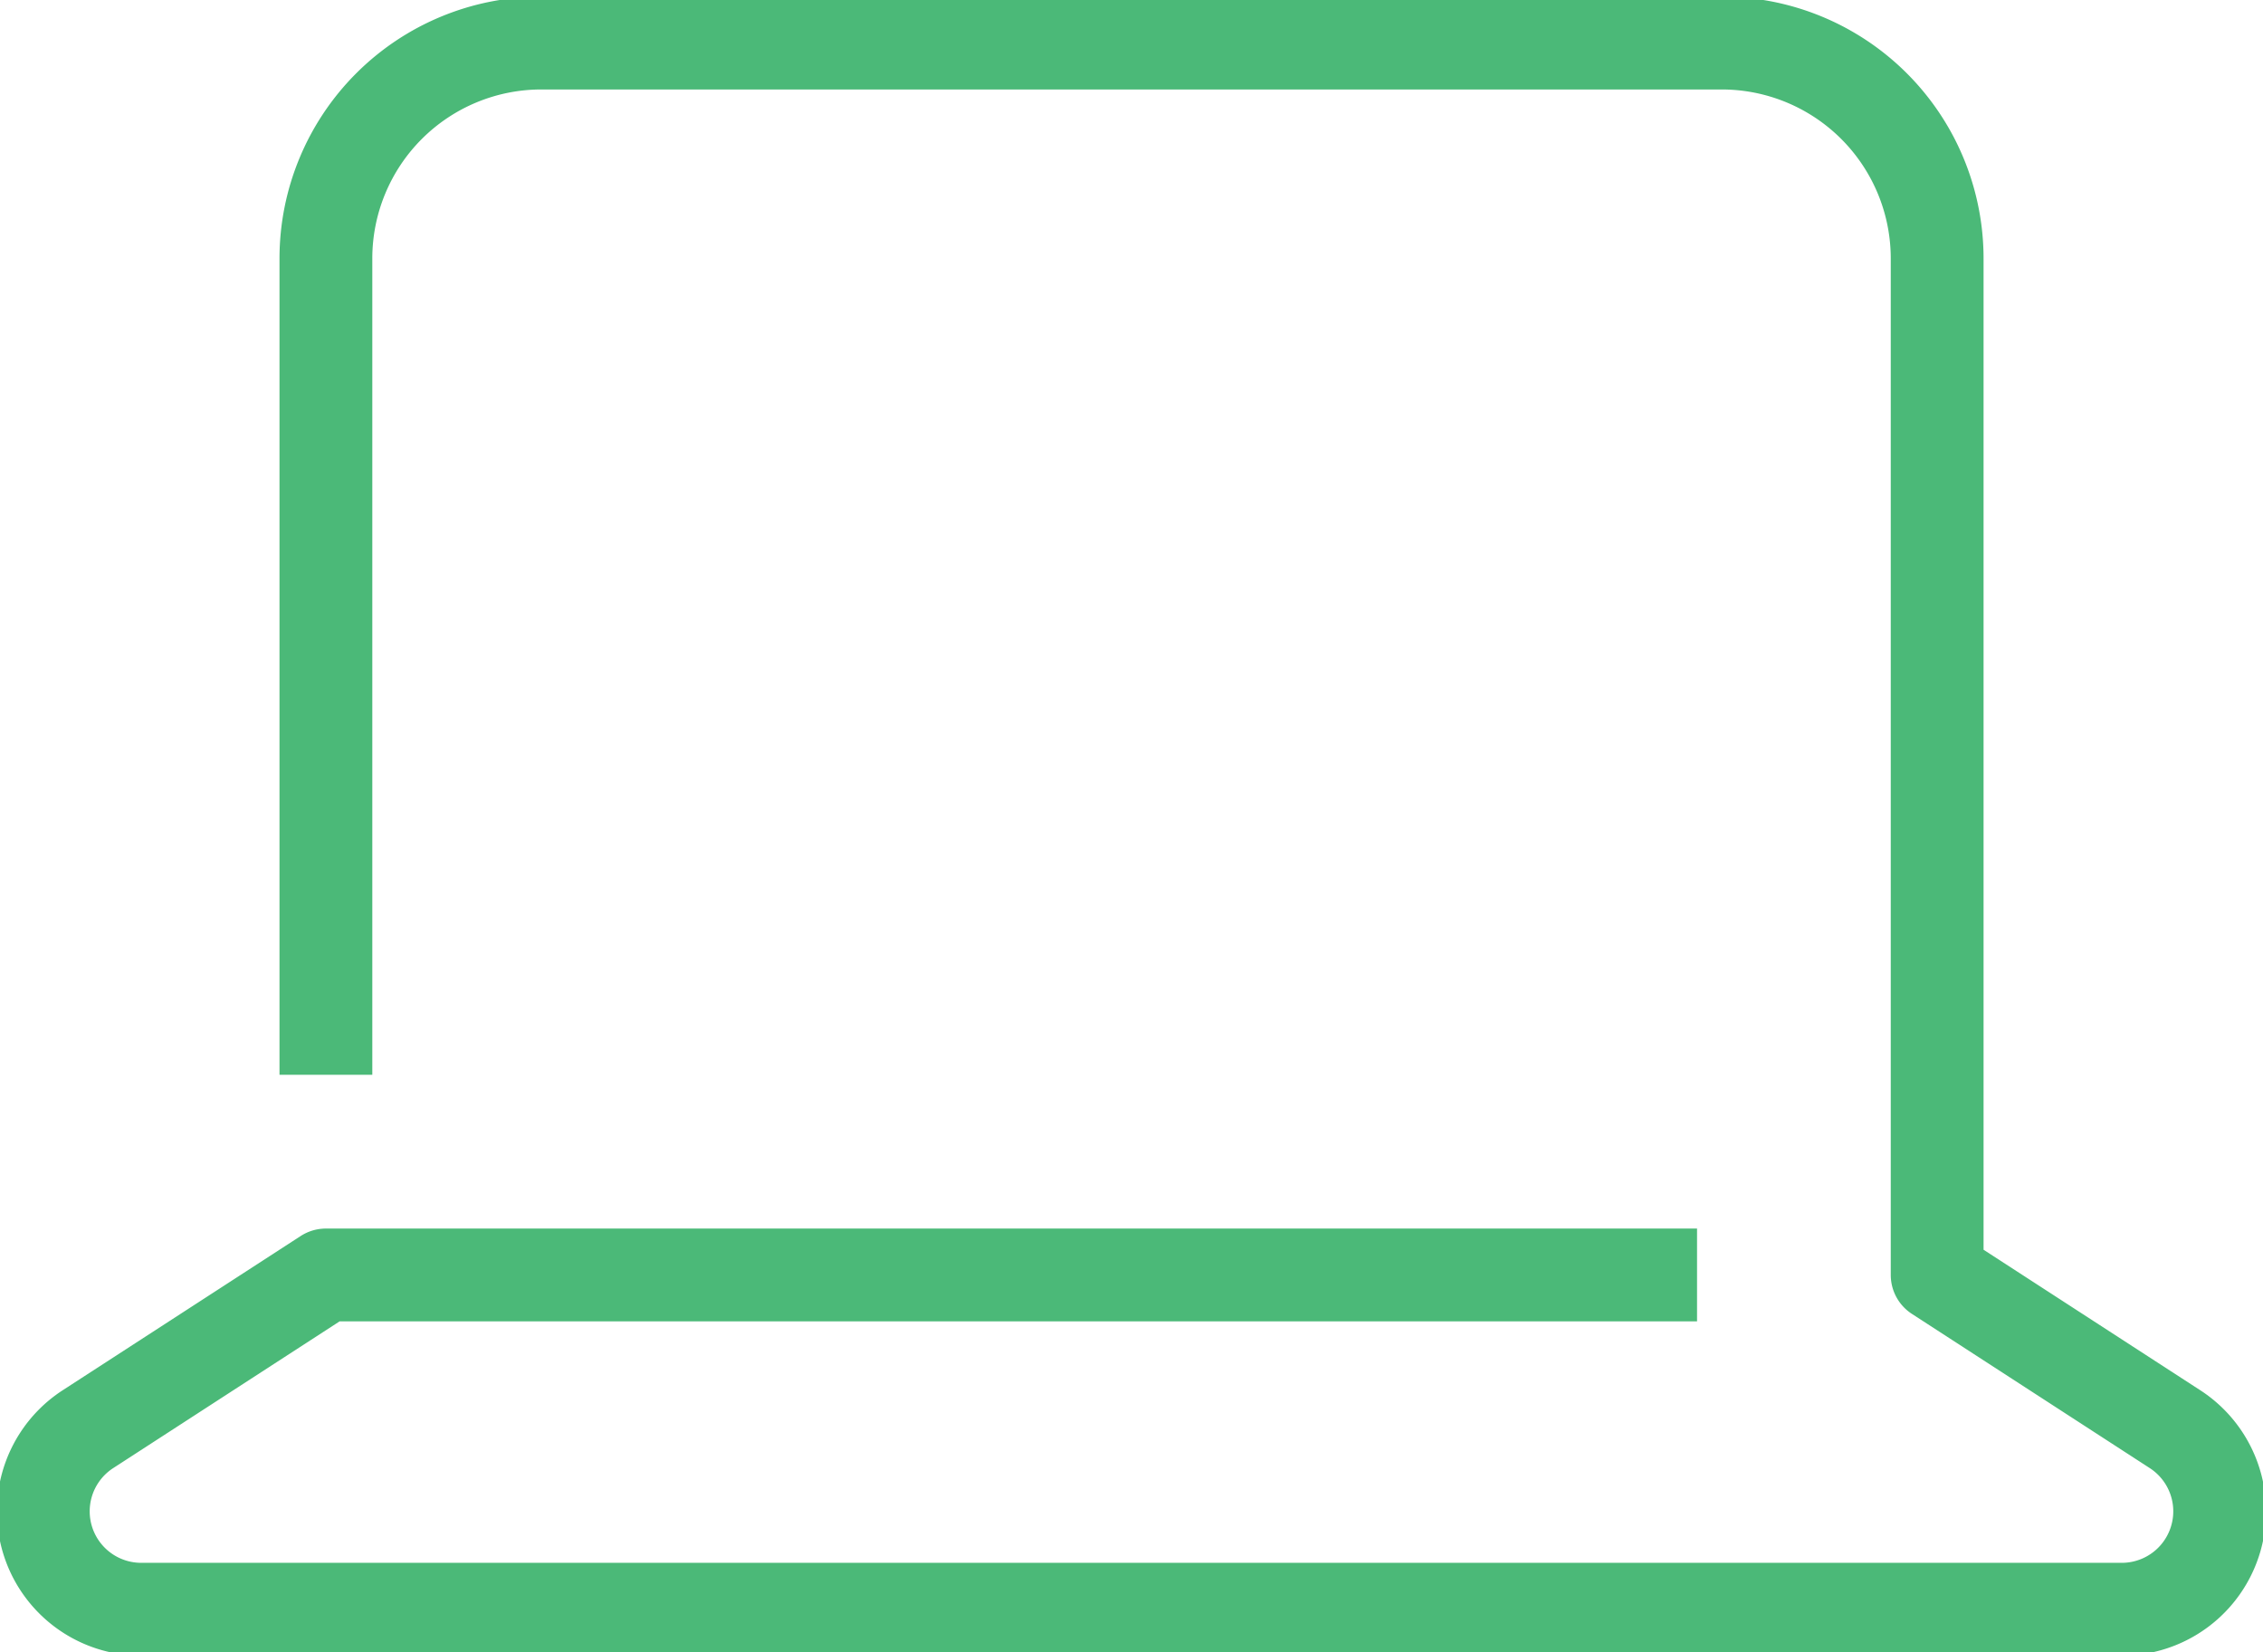 <?xml version="1.0" encoding="UTF-8"?>
<svg xmlns="http://www.w3.org/2000/svg" xmlns:xlink="http://www.w3.org/1999/xlink" id="Group_1445" data-name="Group 1445" width="76.812" height="56.084" viewBox="0 0 76.812 56.084">
  <defs>
    <clipPath id="clip-path">
      <rect id="Rectangle_484" data-name="Rectangle 484" width="76.812" height="56.084" fill="none" stroke="#707070" stroke-width="3.15"></rect>
    </clipPath>
  </defs>
  <g id="Group_1444" data-name="Group 1444" transform="translate(0 0)" clip-path="url(#clip-path)">
    <path id="Path_553" data-name="Path 553" d="M59.14,44.813H12.6L4.521,50.049a3.323,3.323,0,0,0,1.807,6.11H73.559a3.323,3.323,0,0,0,1.807-6.11l-8.076-5.236v-34.5A7.312,7.312,0,0,0,59.979,3H19.908A7.312,7.312,0,0,0,12.6,10.312V38.018" transform="translate(-1.538 -1.538)" fill="none" stroke="#4bb978" stroke-linejoin="round" stroke-width="3.15"></path>
  </g>
</svg>
